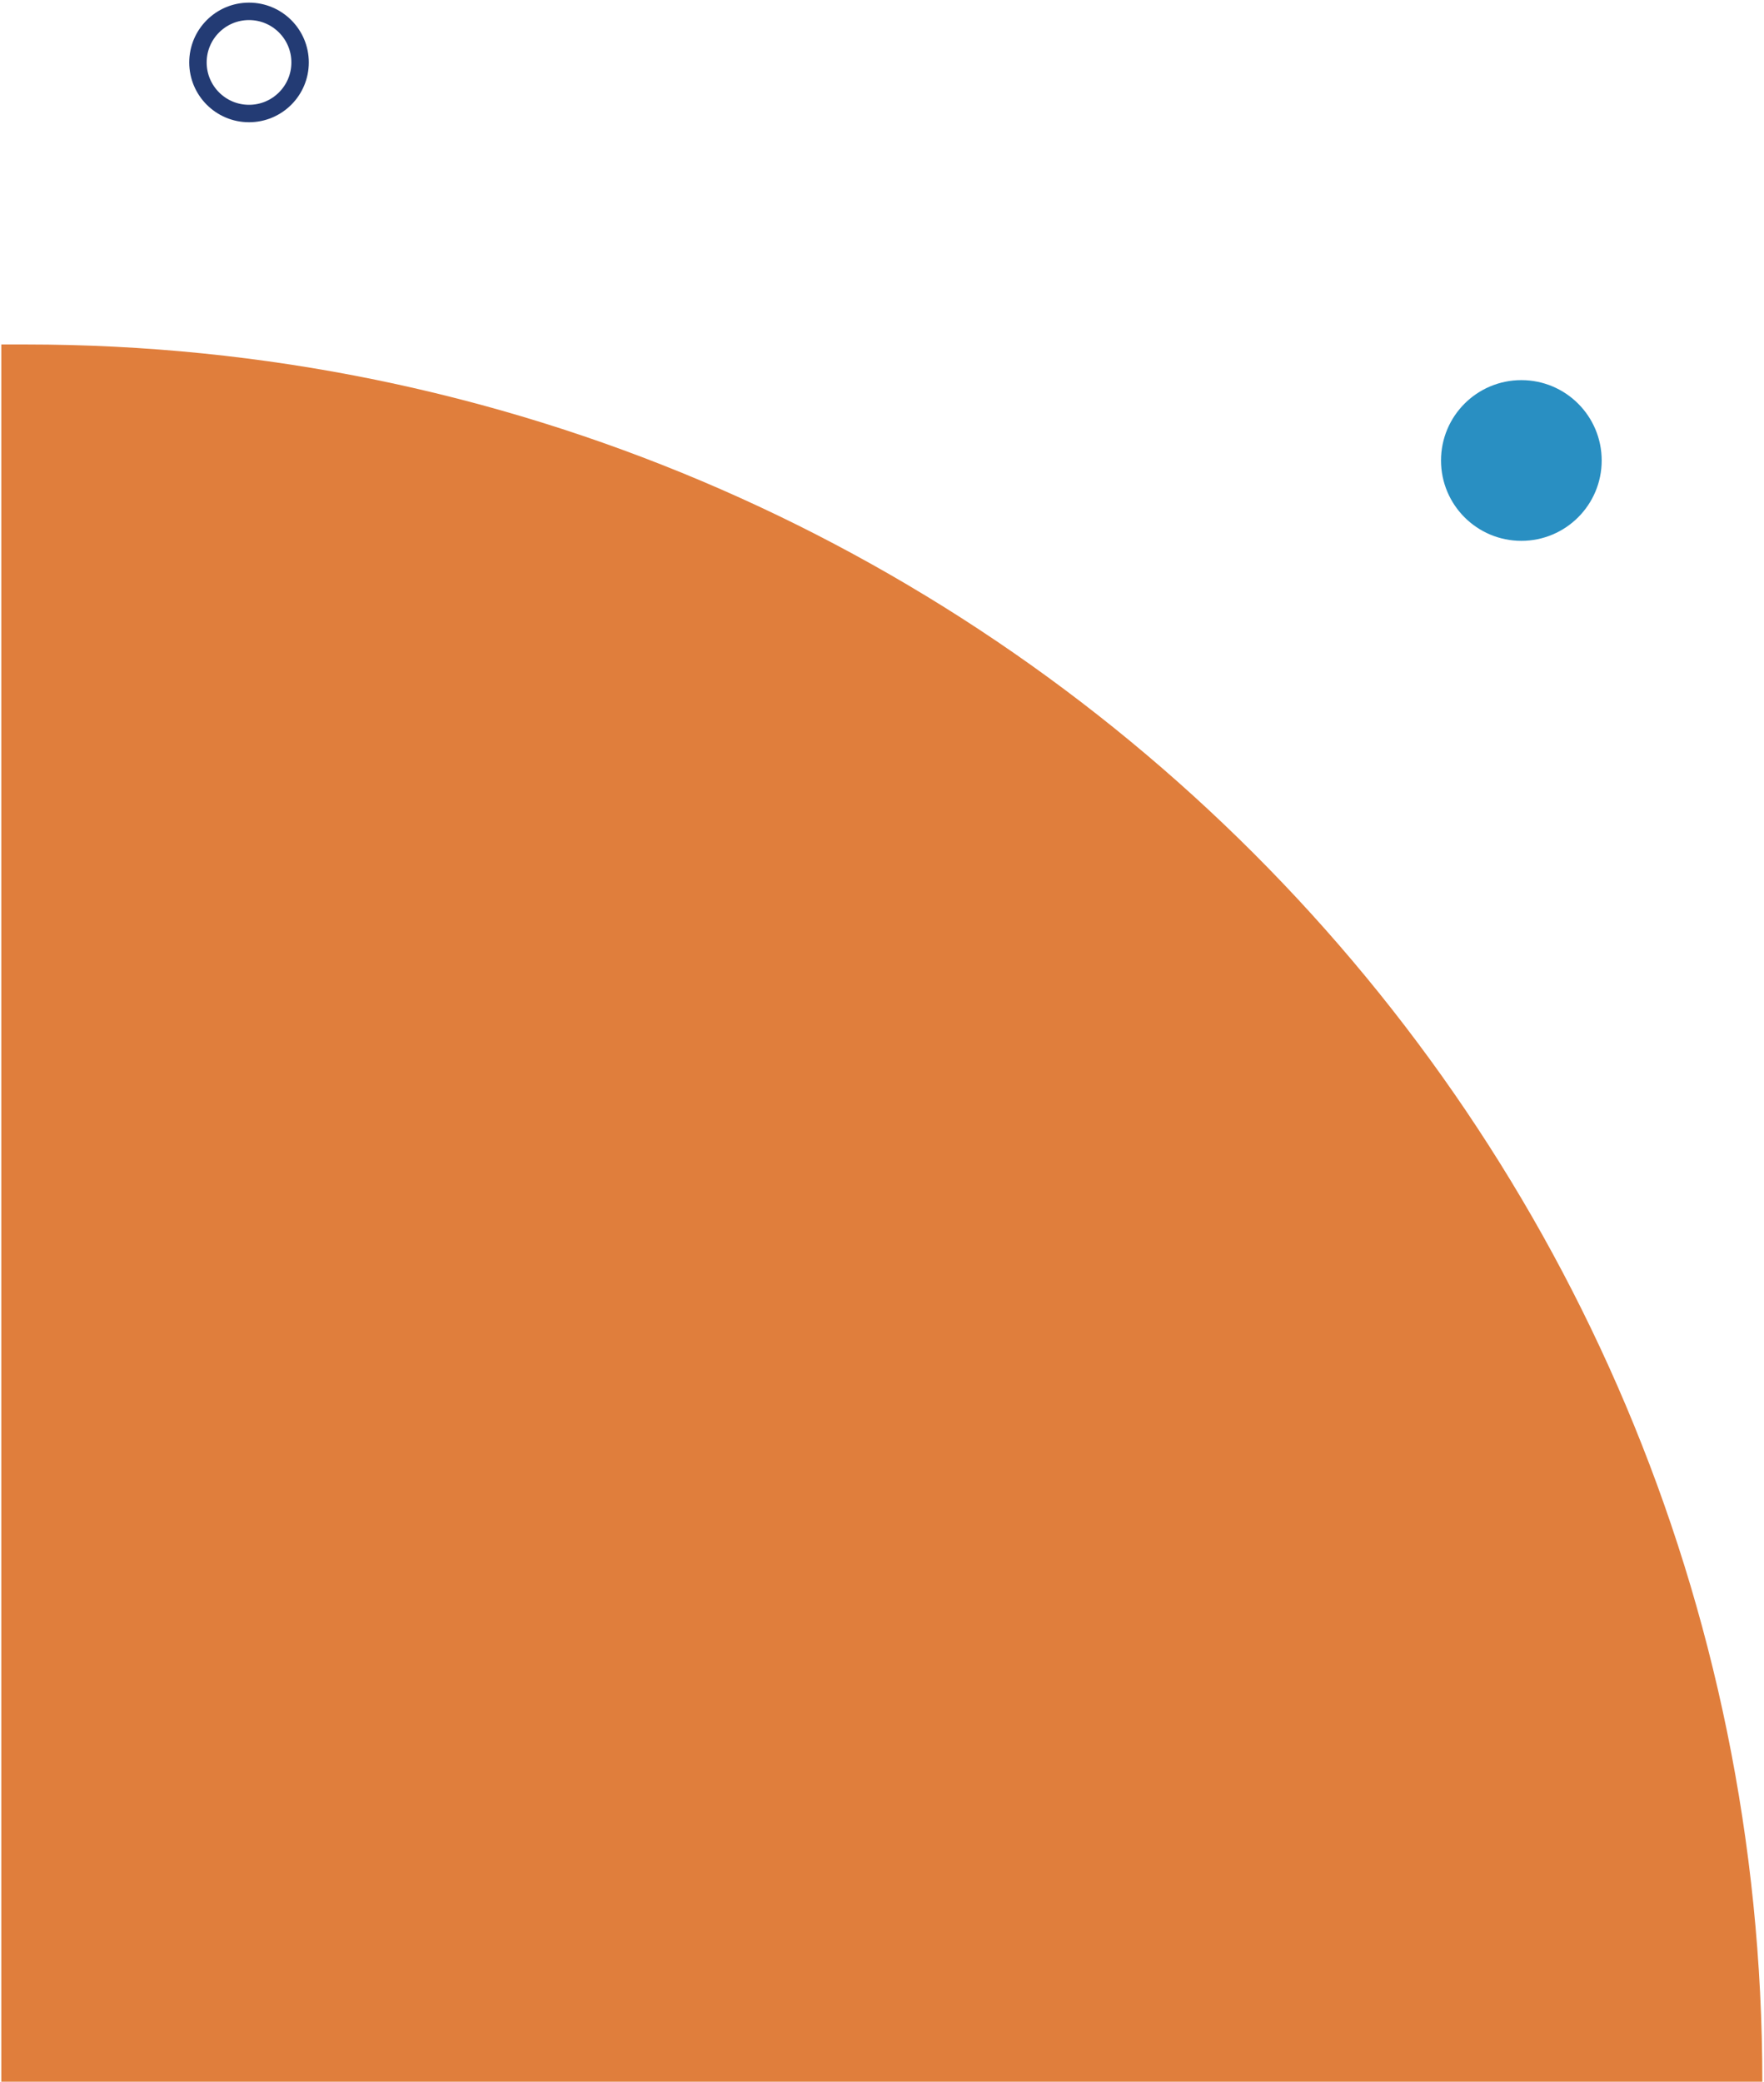 <svg width="506" height="597" viewBox="0 0 506 597" fill="none" xmlns="http://www.w3.org/2000/svg">
<path d="M505.523 597C505.523 321.844 282.465 98.787 7.31 98.787H0.376V597H505.523Z" fill="#E07E3C"/>
<circle cx="436.397" cy="132.058" r="20.545" fill="#298FC2" stroke="#298FC2" stroke-width="5"/>
<circle cx="71.431" cy="17.906" r="14.65" stroke="#233B74" stroke-width="5"/>
</svg>
